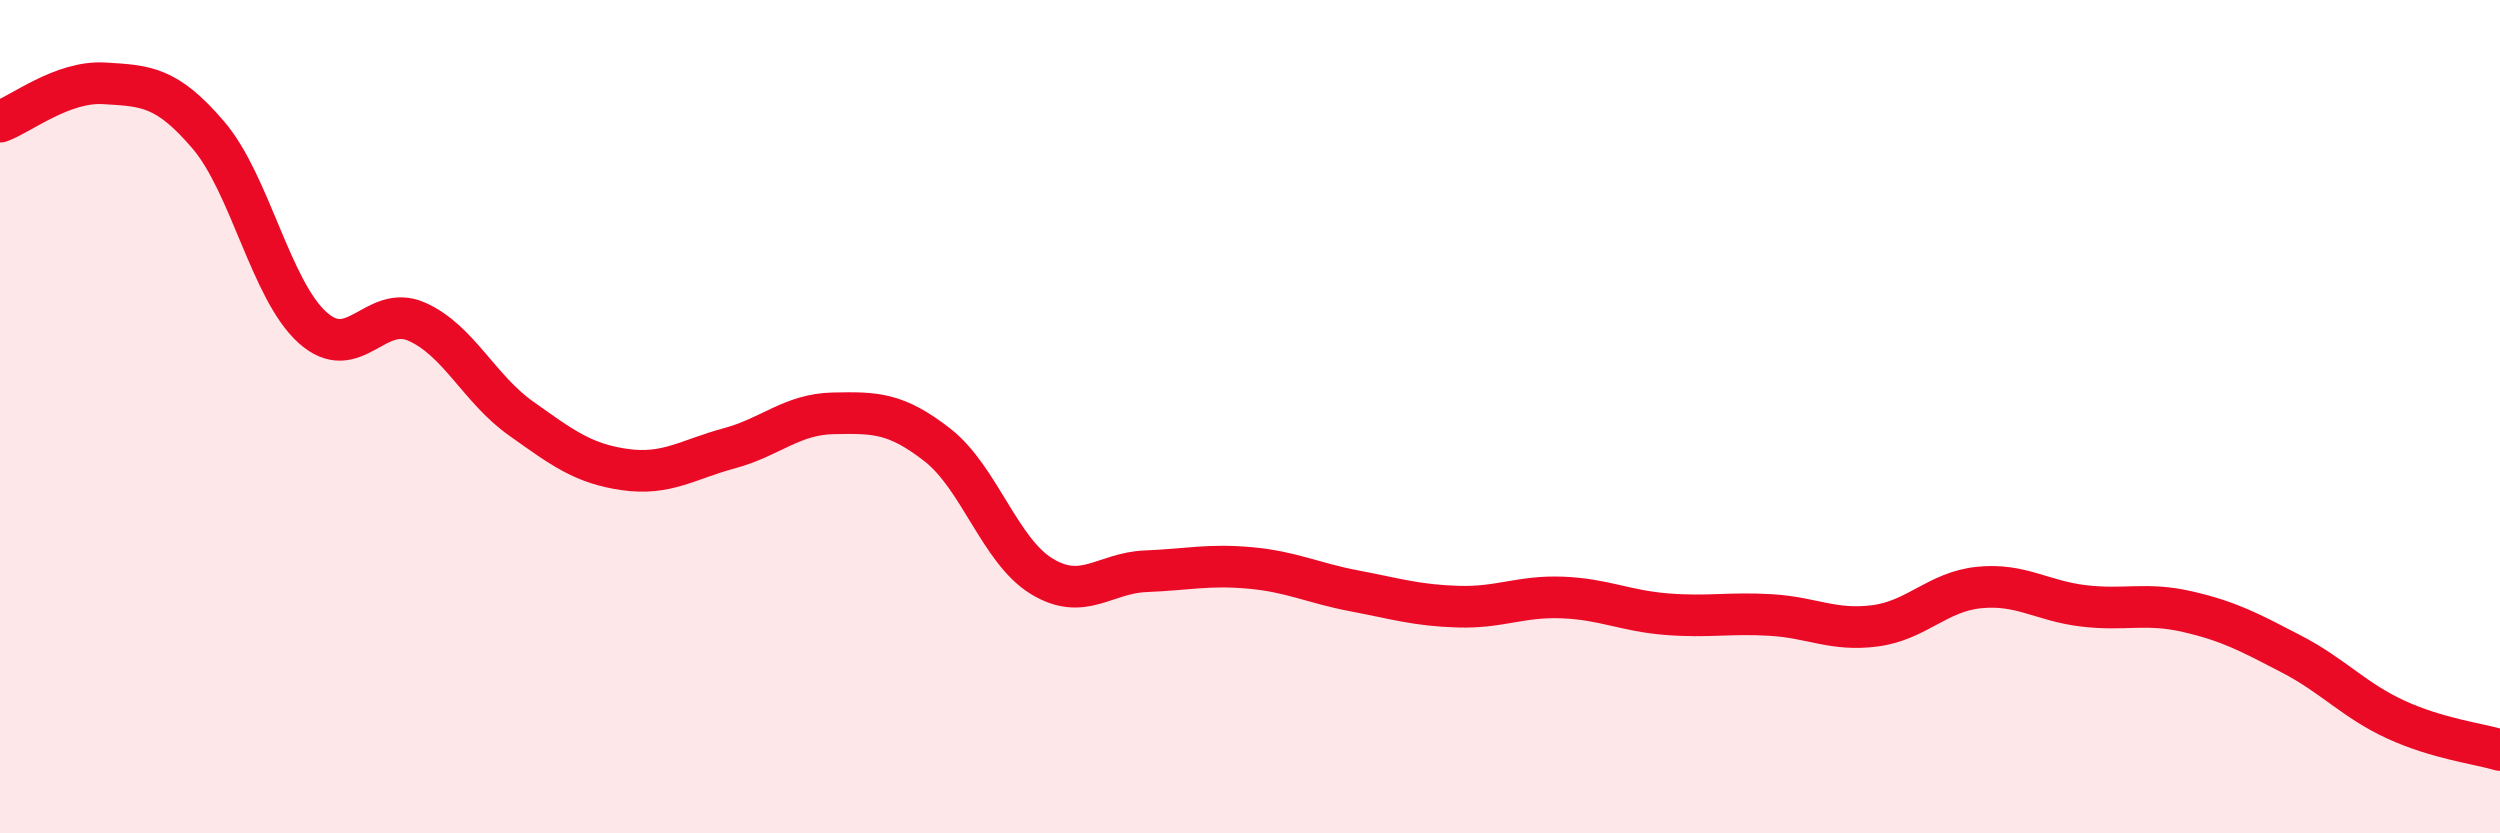 
    <svg width="60" height="20" viewBox="0 0 60 20" xmlns="http://www.w3.org/2000/svg">
      <path
        d="M 0,2.92 C 0.5,2.74 1.5,1.94 2.5,2 C 3.5,2.06 4,2.07 5,3.24 C 6,4.41 6.5,6.96 7.5,7.86 C 8.5,8.76 9,7.28 10,7.72 C 11,8.16 11.5,9.33 12.5,10.04 C 13.5,10.75 14,11.13 15,11.27 C 16,11.41 16.5,11.03 17.5,10.76 C 18.5,10.49 19,9.94 20,9.92 C 21,9.9 21.5,9.9 22.5,10.68 C 23.5,11.46 24,13.22 25,13.83 C 26,14.44 26.5,13.75 27.5,13.71 C 28.5,13.67 29,13.54 30,13.63 C 31,13.72 31.5,13.99 32.5,14.18 C 33.5,14.37 34,14.53 35,14.56 C 36,14.59 36.5,14.3 37.5,14.34 C 38.5,14.38 39,14.66 40,14.74 C 41,14.82 41.5,14.7 42.5,14.76 C 43.5,14.82 44,15.15 45,15.02 C 46,14.89 46.5,14.2 47.5,14.1 C 48.5,14 49,14.42 50,14.54 C 51,14.66 51.5,14.45 52.5,14.68 C 53.5,14.91 54,15.18 55,15.7 C 56,16.22 56.5,16.81 57.5,17.27 C 58.5,17.73 59.5,17.85 60,18L60 20L0 20Z"
        fill="#EB0A25"
        opacity="0.1"
        stroke-linecap="round"
        stroke-linejoin="round"
      />
      <path
        d="M 0,2.92 C 0.5,2.74 1.5,1.94 2.5,2 C 3.5,2.06 4,2.07 5,3.24 C 6,4.41 6.5,6.96 7.5,7.86 C 8.5,8.76 9,7.28 10,7.72 C 11,8.16 11.5,9.33 12.5,10.04 C 13.5,10.75 14,11.13 15,11.27 C 16,11.41 16.5,11.03 17.5,10.76 C 18.5,10.49 19,9.94 20,9.92 C 21,9.9 21.5,9.9 22.5,10.68 C 23.5,11.46 24,13.22 25,13.83 C 26,14.44 26.5,13.75 27.5,13.71 C 28.5,13.67 29,13.54 30,13.63 C 31,13.72 31.5,13.99 32.5,14.18 C 33.5,14.37 34,14.53 35,14.56 C 36,14.59 36.5,14.3 37.5,14.34 C 38.5,14.38 39,14.66 40,14.74 C 41,14.82 41.5,14.7 42.5,14.76 C 43.5,14.82 44,15.15 45,15.02 C 46,14.89 46.5,14.2 47.5,14.1 C 48.5,14 49,14.42 50,14.54 C 51,14.66 51.5,14.45 52.5,14.68 C 53.5,14.91 54,15.18 55,15.7 C 56,16.22 56.5,16.81 57.5,17.27 C 58.5,17.73 59.5,17.85 60,18"
        stroke="#EB0A25"
        stroke-width="1"
        fill="none"
        stroke-linecap="round"
        stroke-linejoin="round"
      />
    </svg>
  